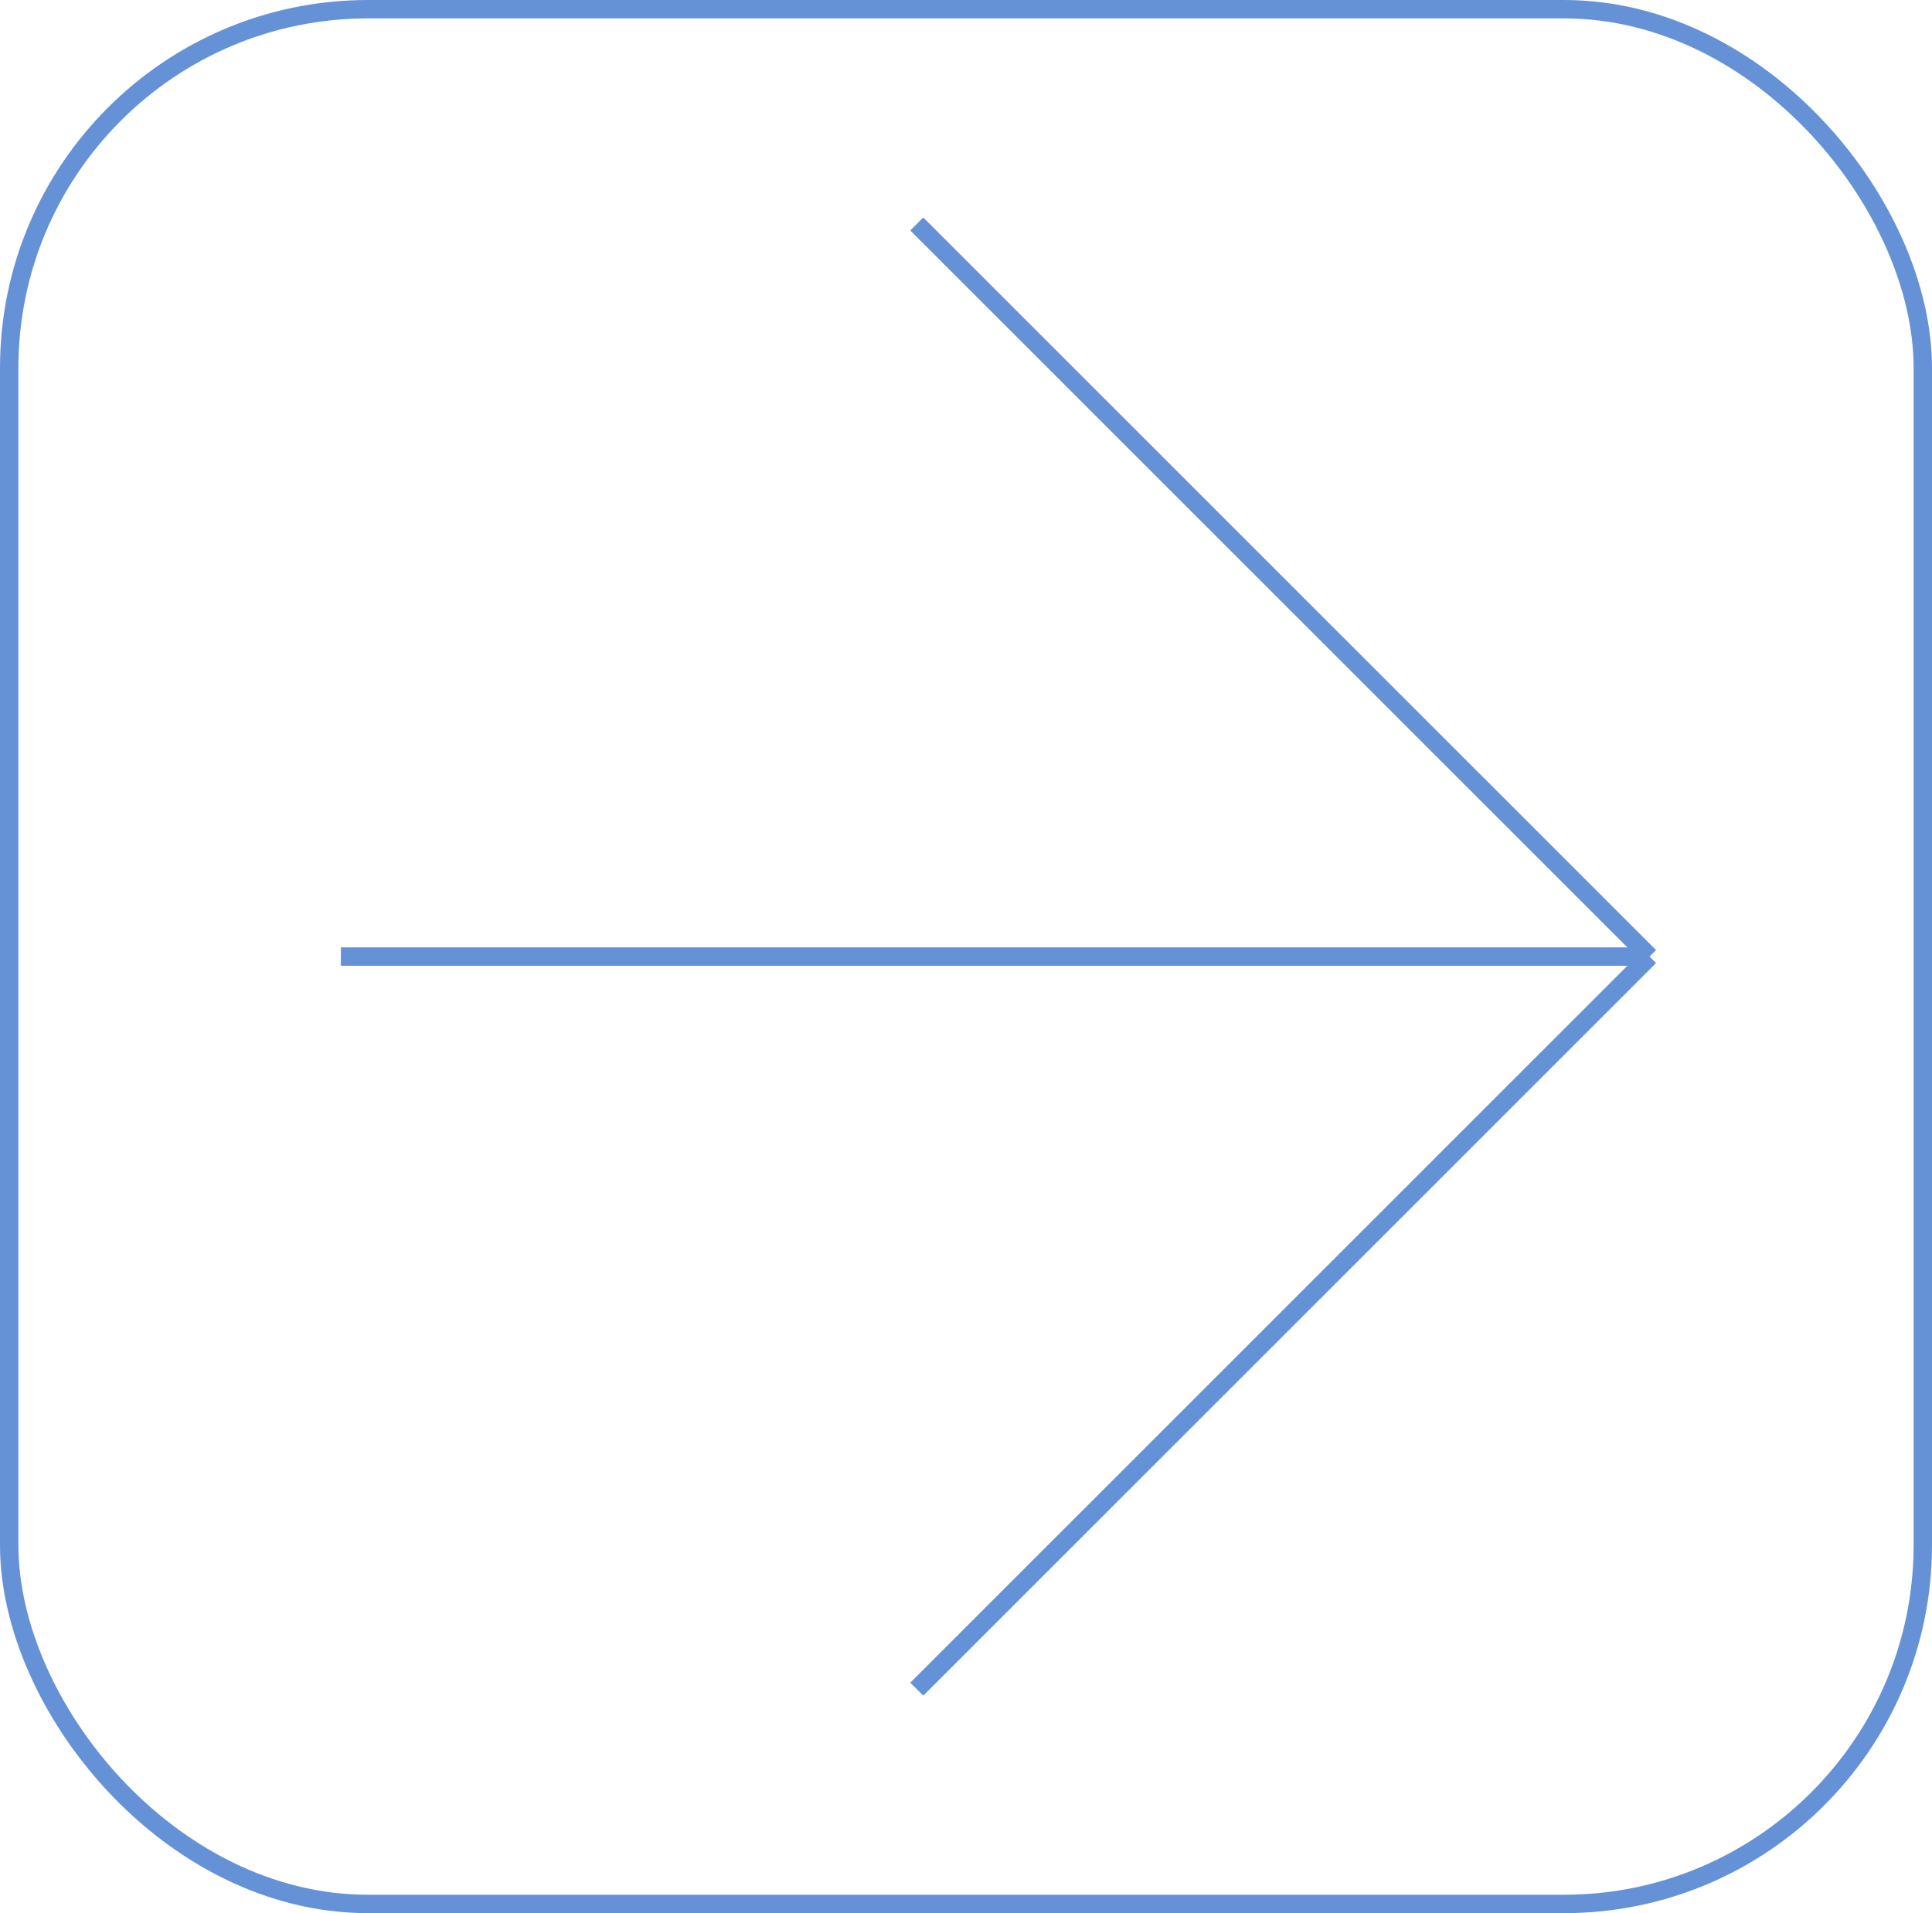 <?xml version="1.0" encoding="UTF-8"?> <svg xmlns="http://www.w3.org/2000/svg" width="105" height="104" viewBox="0 0 105 104" fill="none"> <rect x="0.5" y="0.5" width="104" height="103" rx="19.5" stroke="#6592D7"></rect> <path d="M49.825 12.175L89.65 52M89.65 52L49.825 91.825M89.65 52H18.526" stroke="#6592D7"></path> </svg> 